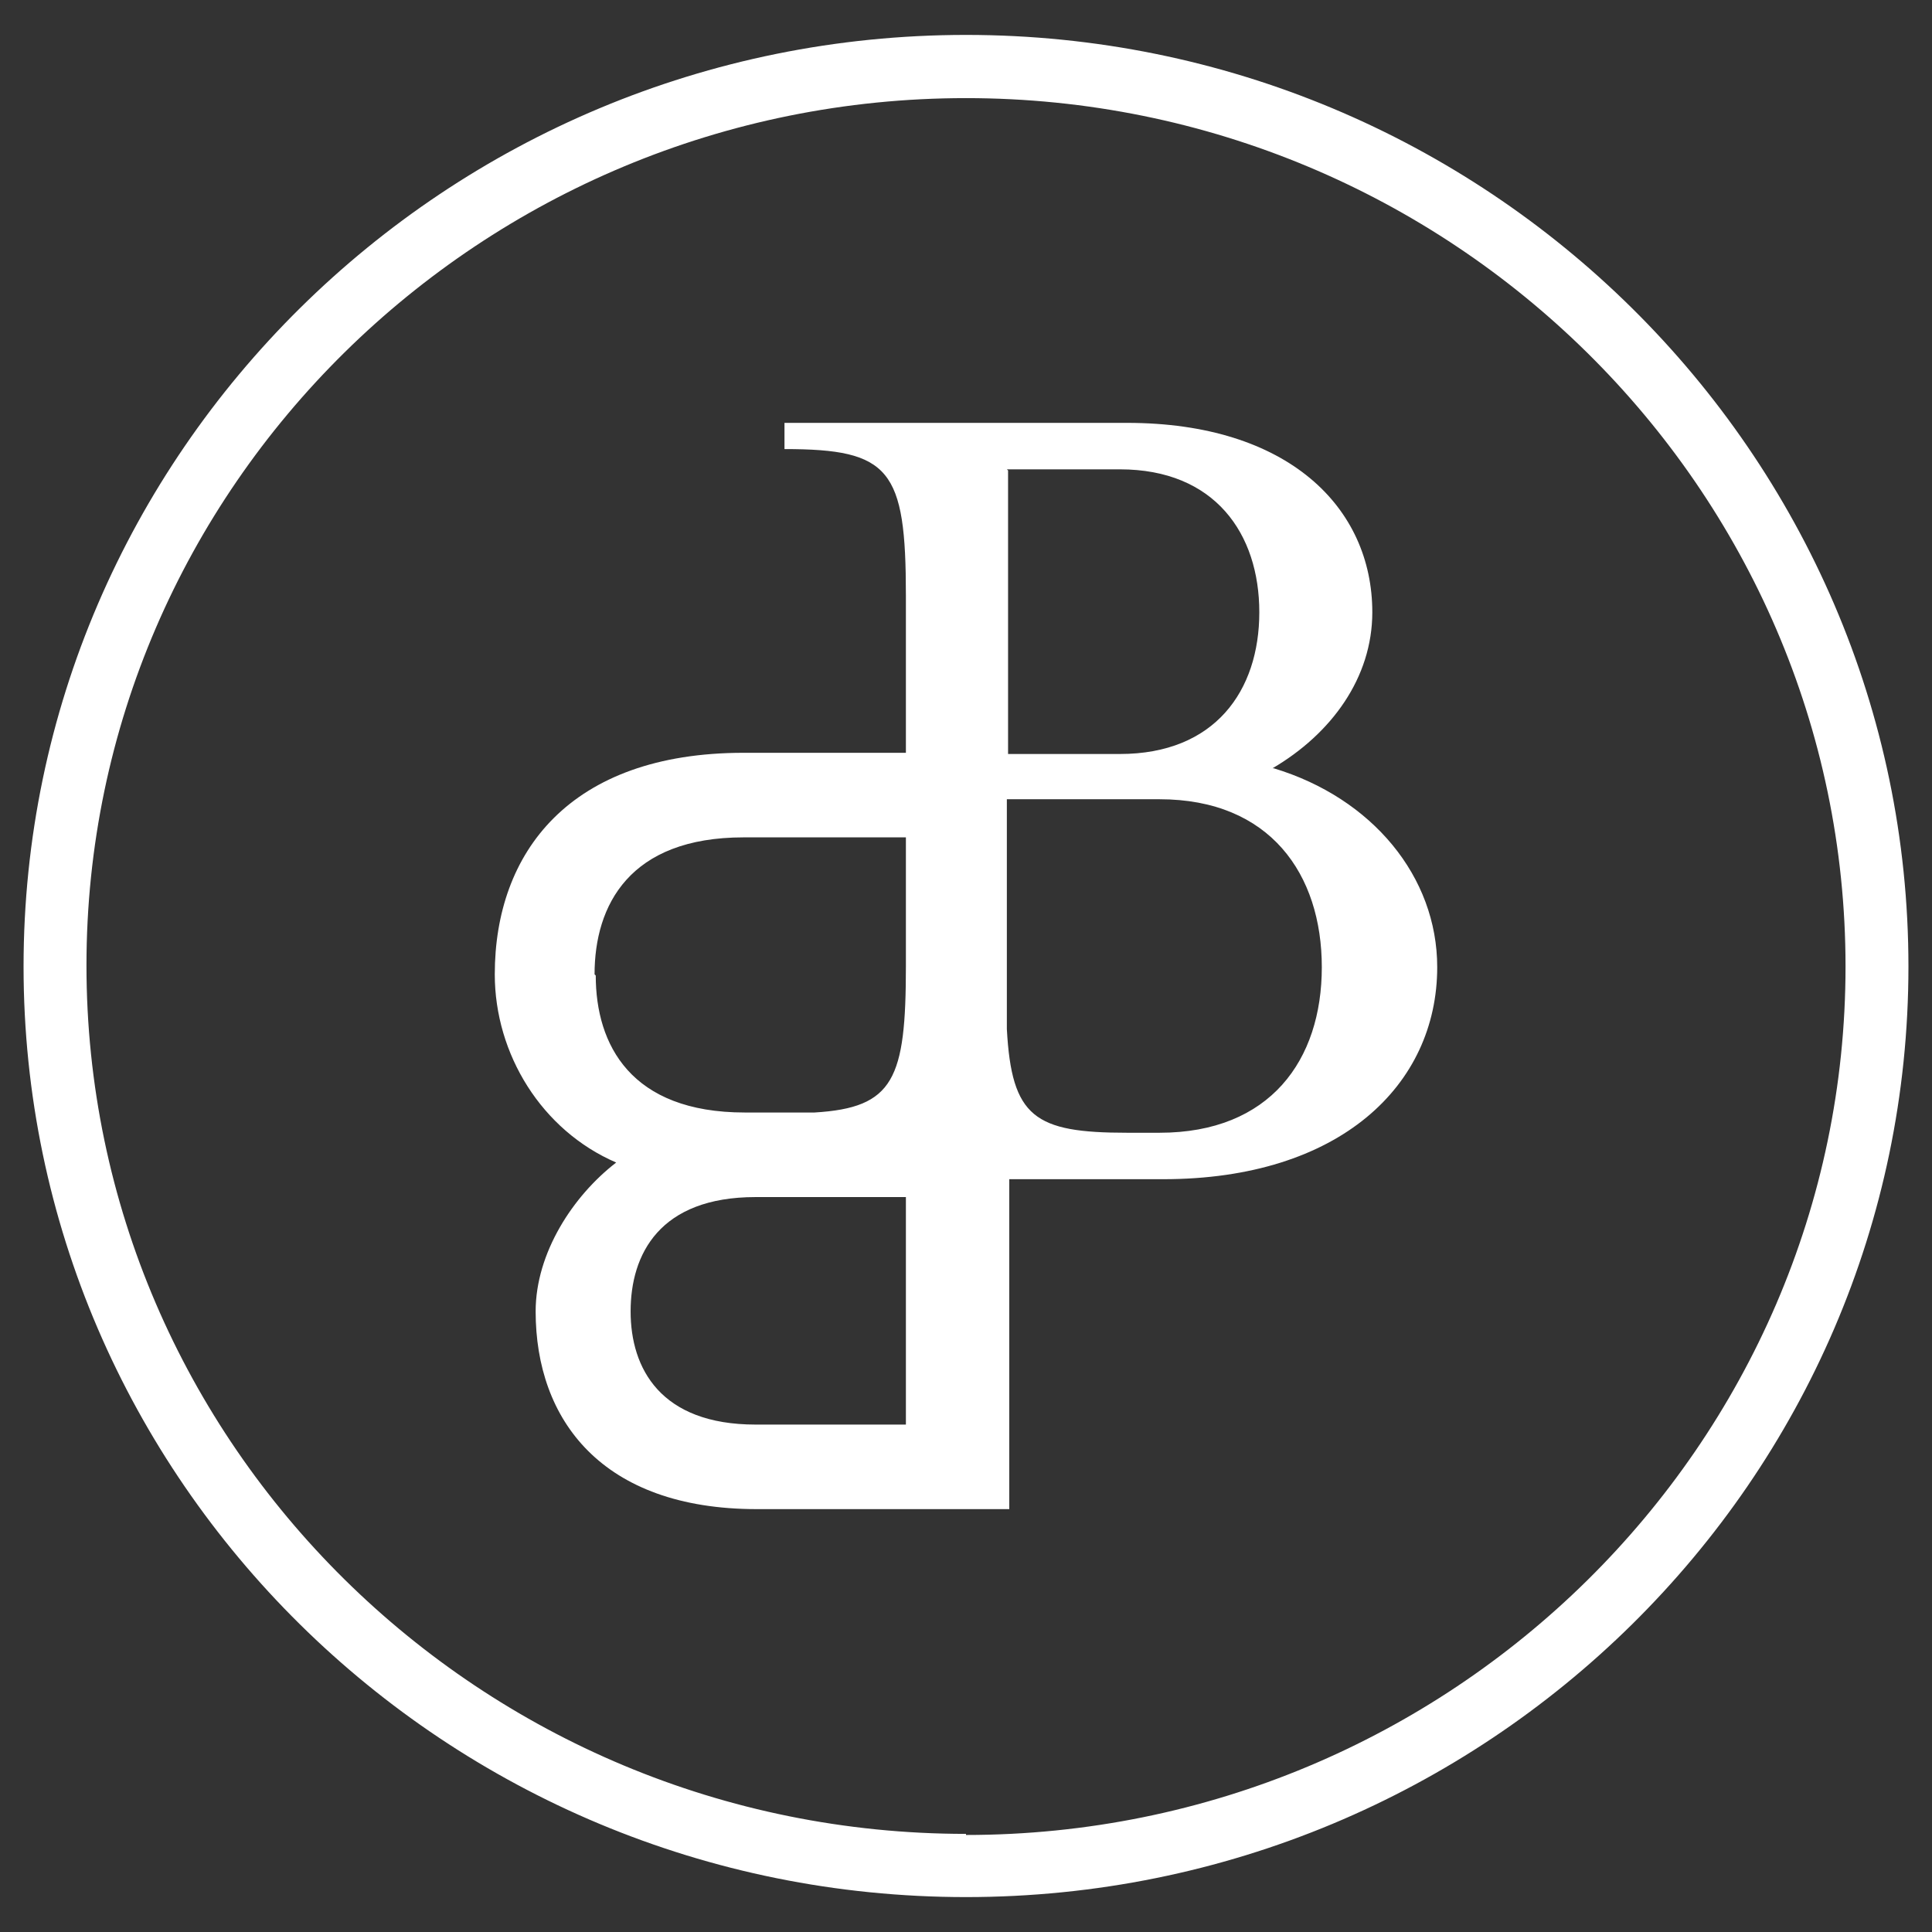 <svg width="164" height="164" viewBox="0 0 164 164" xmlns="http://www.w3.org/2000/svg"><rect x="0" y="0" width="164" height="164" fill="#333333" stroke="none"/><g fill="#FFF" fill-rule="evenodd"><path d="M82 2.964c-44.122 0-80 35.518-80 79.082 0 43.565 35.878 78.99 80 78.99 44.121 0 80-35.425 80-78.99 0-43.564-35.879-79.082-80-79.082zm0 152.707c-41.218 0-74.66-33.112-74.66-73.717S40.876 8.329 82 8.329c41.124 0 74.66 33.112 74.66 73.717 0 40.606-33.536 73.718-74.66 73.718"/><path d="M108.02 65.216c5-2.932 8.47-7.684 8.47-13.245 0-8.897-7.143-16.075-20.817-16.075H66.592v2.224c8.98 0 10.306 1.719 10.306 12.436v13.346H63.122C48.327 63.902 42 72.395 42 82.708c0 6.774 3.98 13.245 10.306 15.975-3.673 2.83-6.837 7.683-6.837 12.637 0 9.201 5.613 16.784 18.776 16.784h21.428v-28.006h13.061c15 0 23.266-7.987 23.266-17.997 0-7.684-5.51-14.357-13.878-16.885h-.102zM85.47 39.84h9.591c8.062 0 11.837 5.46 11.837 12.132 0 6.673-3.775 12.032-11.837 12.032h-9.49V39.94l-.102-.101zm-35 42.869c0-5.864 2.959-11.628 12.652-11.628h13.776V82c0 9.605-1.02 12.032-7.755 12.436h-5.919c-9.693 0-12.653-5.763-12.653-11.627l-.102-.101zm26.428 38.218H64.143c-8.061 0-10.612-4.753-10.612-9.606s2.449-9.706 10.612-9.706h12.755v19.413-.1zM98.53 96.155h-2.858c-7.857 0-9.795-1.315-10.204-8.796V67.845h12.96c9.387 0 13.775 6.37 13.775 14.256s-4.388 14.054-13.775 14.054h.102z"/></g></svg>